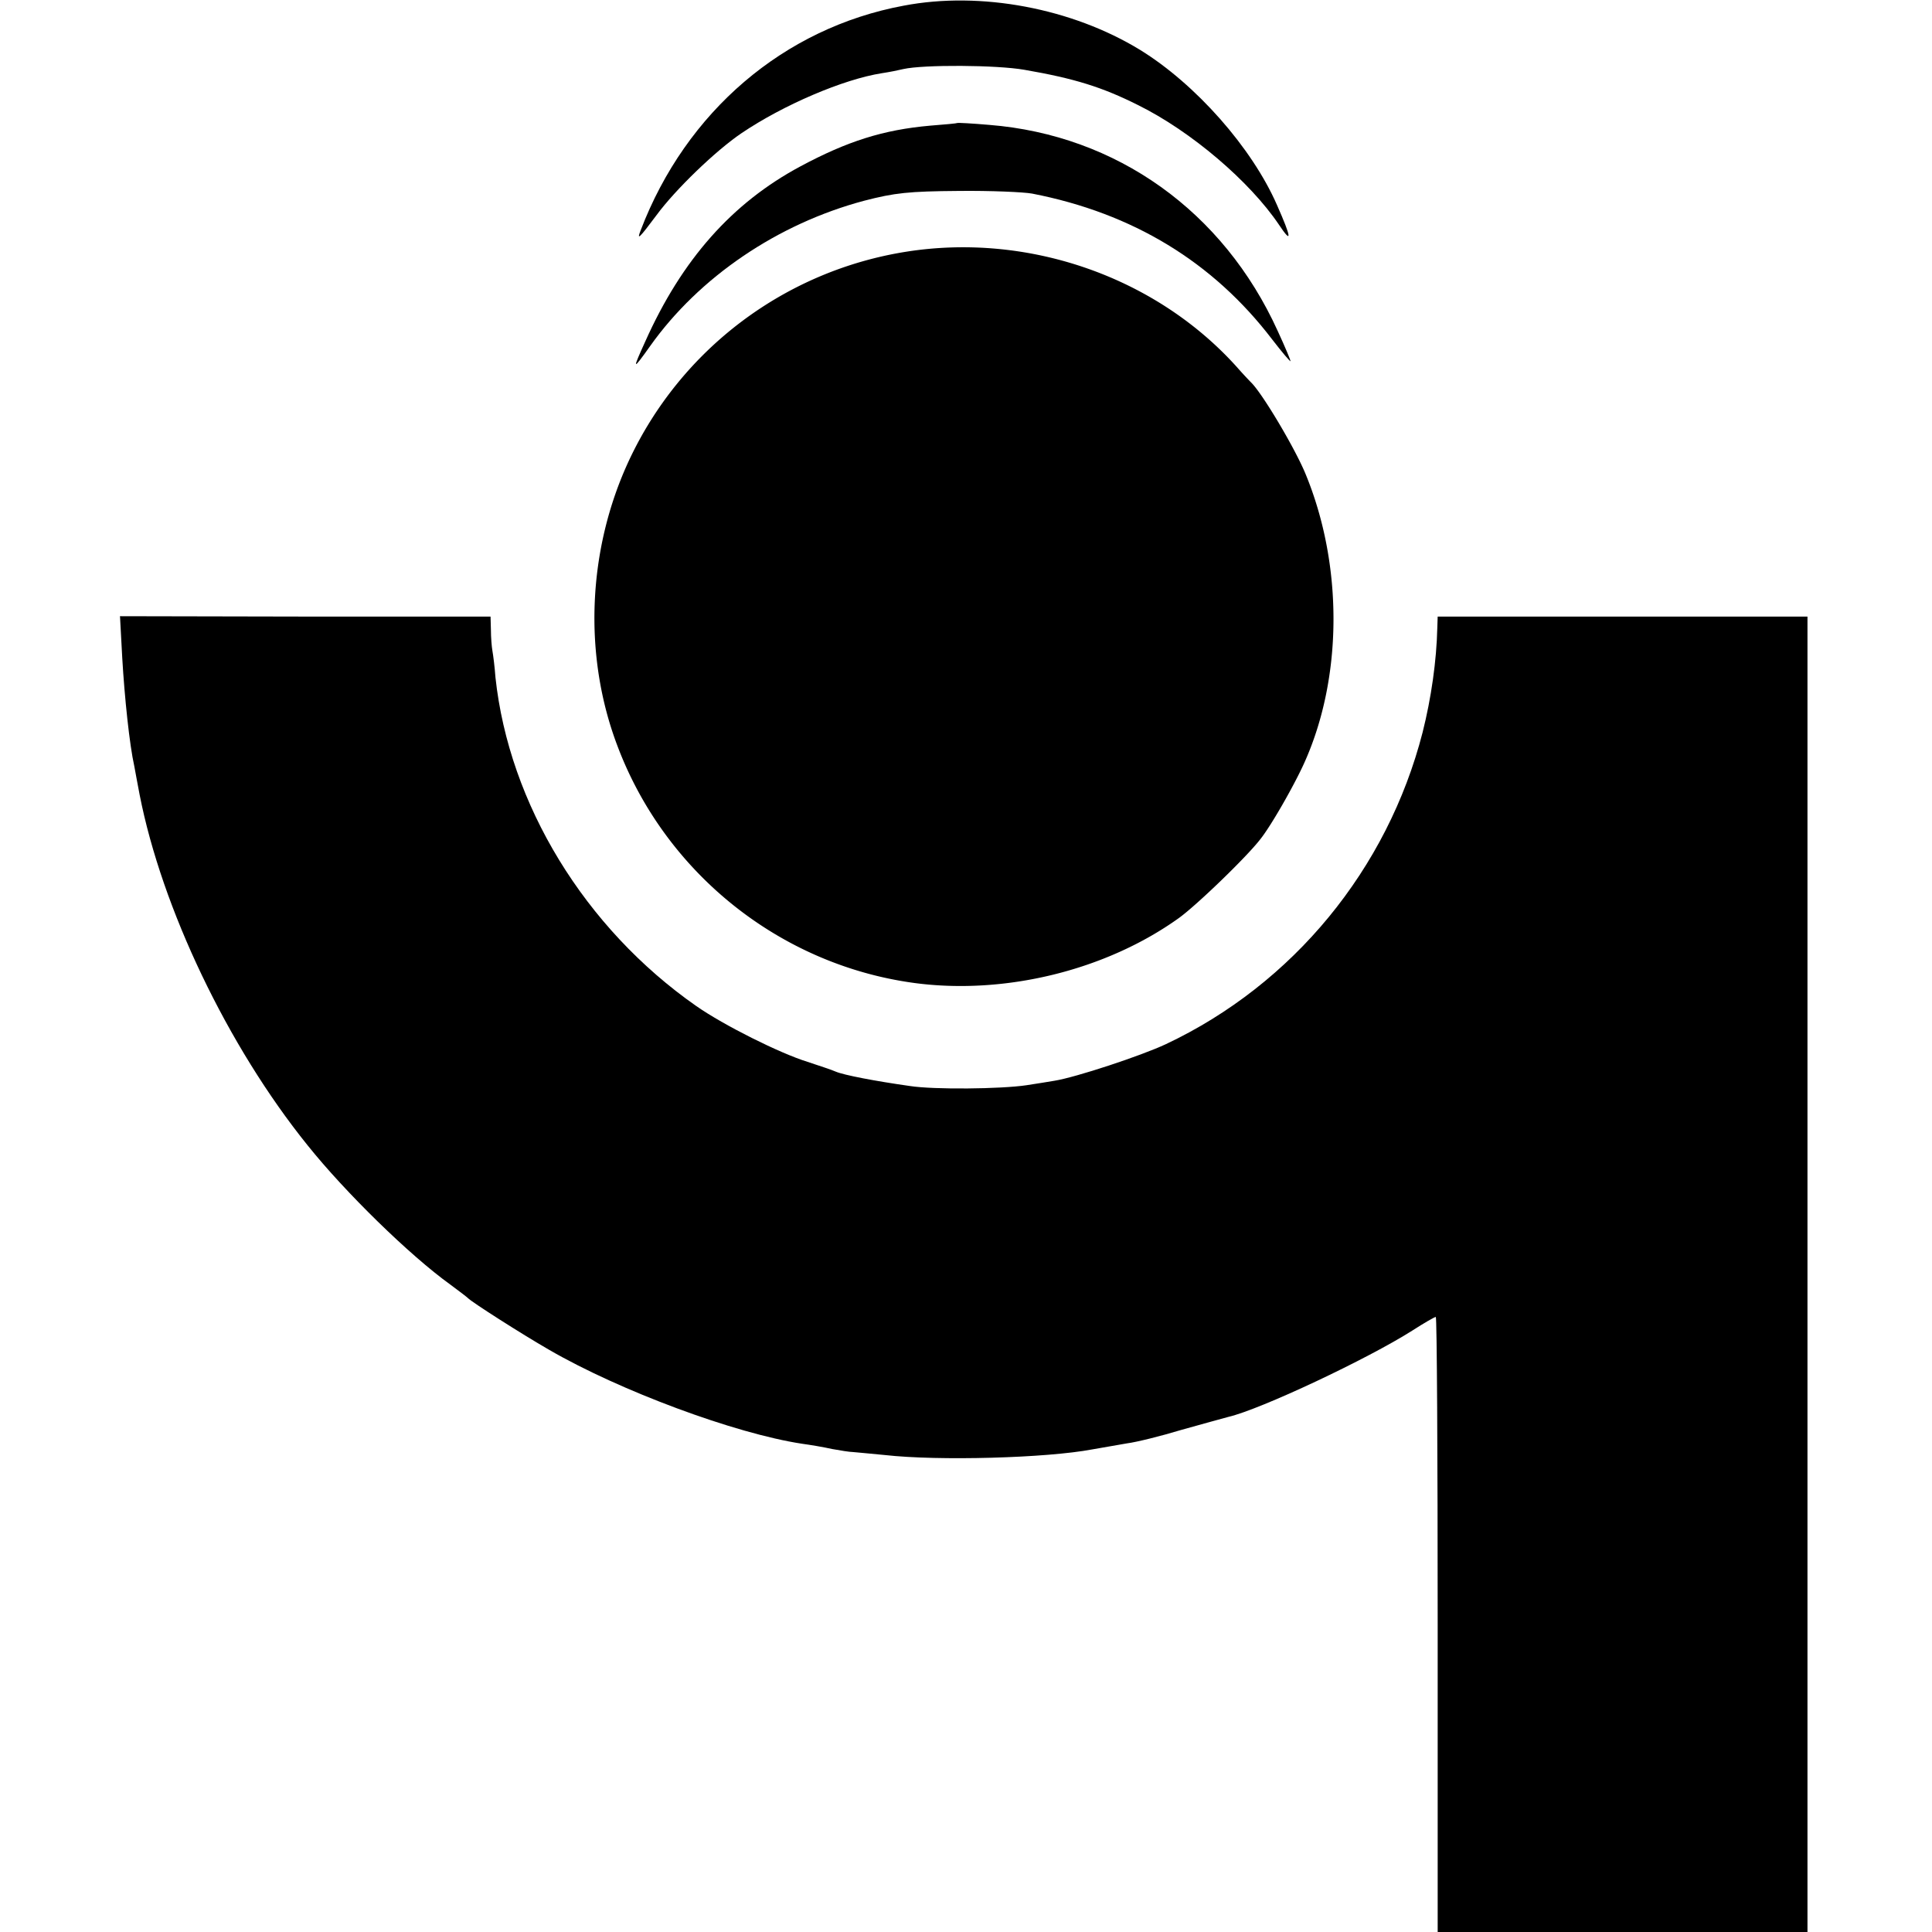 <svg xmlns="http://www.w3.org/2000/svg" width="682.667" height="682.667" version="1.0" viewBox="0 0 512 512"><path d="M239.5 1.5c-31.8 5.9-57.7 28.1-69.7 59.5-1.1 2.8-.5 2.3 4.2-4 5-6.8 15.7-17.1 22.5-21.7 11.1-7.5 27-14.3 37.2-15.9 2-.3 4.5-.8 5.7-1.1 5.3-1.2 24.7-1.1 32.1.2 13.3 2.3 20.6 4.6 30 9.3 14.2 7 29.7 20.3 37.4 31.7 3.6 5.4 3.4 3.6-.5-5.2-6.6-15.1-21.5-32-36.3-41.1-18-11-42.2-15.6-62.6-11.7z"/><path d="M253.7 32.6c-.1.1-3.3.4-7.2.7-12.4 1.1-21.9 4.1-34.4 10.8-18.1 9.7-31.4 24.7-41.1 46.4-3.5 7.7-3.4 7.8 1.3 1.2 13-18.3 33.8-32.4 56.7-38.5 8.1-2.1 11.8-2.5 25-2.6 8.5-.1 17.3.3 19.5.7 26.8 5.2 48 18.2 63.6 38.6 2.7 3.5 4.9 6.1 4.9 5.8 0-.3-1.5-3.9-3.4-8-14.4-31.7-42.7-51.9-76.4-54.6-4.6-.4-8.4-.6-8.5-.5z"/><path d="M240.2 66.7a98.01 98.01 0 0 0-73.5 55.3c-11 23.6-12.2 51.6-3.1 75.6 12.7 33.8 43.2 58.1 78.7 62.9 23.9 3.2 50.7-3.3 70.1-17.2 4.6-3.3 17.9-16.1 21.6-20.9 2.8-3.5 8.7-13.8 11.5-19.9 10.4-22.8 10.5-52.8.4-77.1-2.8-6.7-11.1-20.7-14.2-23.9-.7-.7-2.4-2.5-3.8-4.1-21.5-24-55.3-35.8-87.7-30.7z"/><path d="M32.4 174.4c.6 10.3 1.9 22.9 3.2 28.7.2 1.3.9 4.7 1.4 7.5 5.9 30.1 23.3 66.6 44.5 92.9 10 12.5 27.1 29.2 37.8 36.9 2.3 1.7 4.4 3.3 4.7 3.6.9 1 14.2 9.5 21.5 13.7 18.8 10.9 49.3 22.2 67 24.9 2.2.3 5.8.9 8 1.4 2.2.4 4.7.8 5.5.8.8.1 4.7.4 8.5.8 14.2 1.6 42.9.8 55-1.5 2.8-.5 6.9-1.2 9.2-1.6 2.4-.3 8.9-1.9 14.5-3.6 5.7-1.6 11.2-3.1 12.3-3.4 8.6-2 37-15.4 48.8-22.9 3.1-2 5.9-3.6 6.2-3.6.3 0 .5 36.7.5 81.5V512h98V163.4h-98l-.1 3c-.2 8.7-1.6 18.6-3.9 27.7-9.3 36.2-34.3 66.7-68 82.6-6.6 3.1-23.9 8.8-29.5 9.7-1.6.3-5 .8-7.5 1.2-6.7 1-24.5 1.2-30.9.2-9.2-1.3-17.5-2.9-19.6-3.8-1.1-.5-4.5-1.6-7.5-2.6-7.4-2.3-22.2-9.7-29.5-14.8-29.5-20.6-49.6-53.5-53.2-87.1-.2-2.8-.6-5.9-.8-7-.2-1.1-.4-3.6-.4-5.5l-.1-3.6H80.9l-49.1-.1.6 11.1z"/></svg>